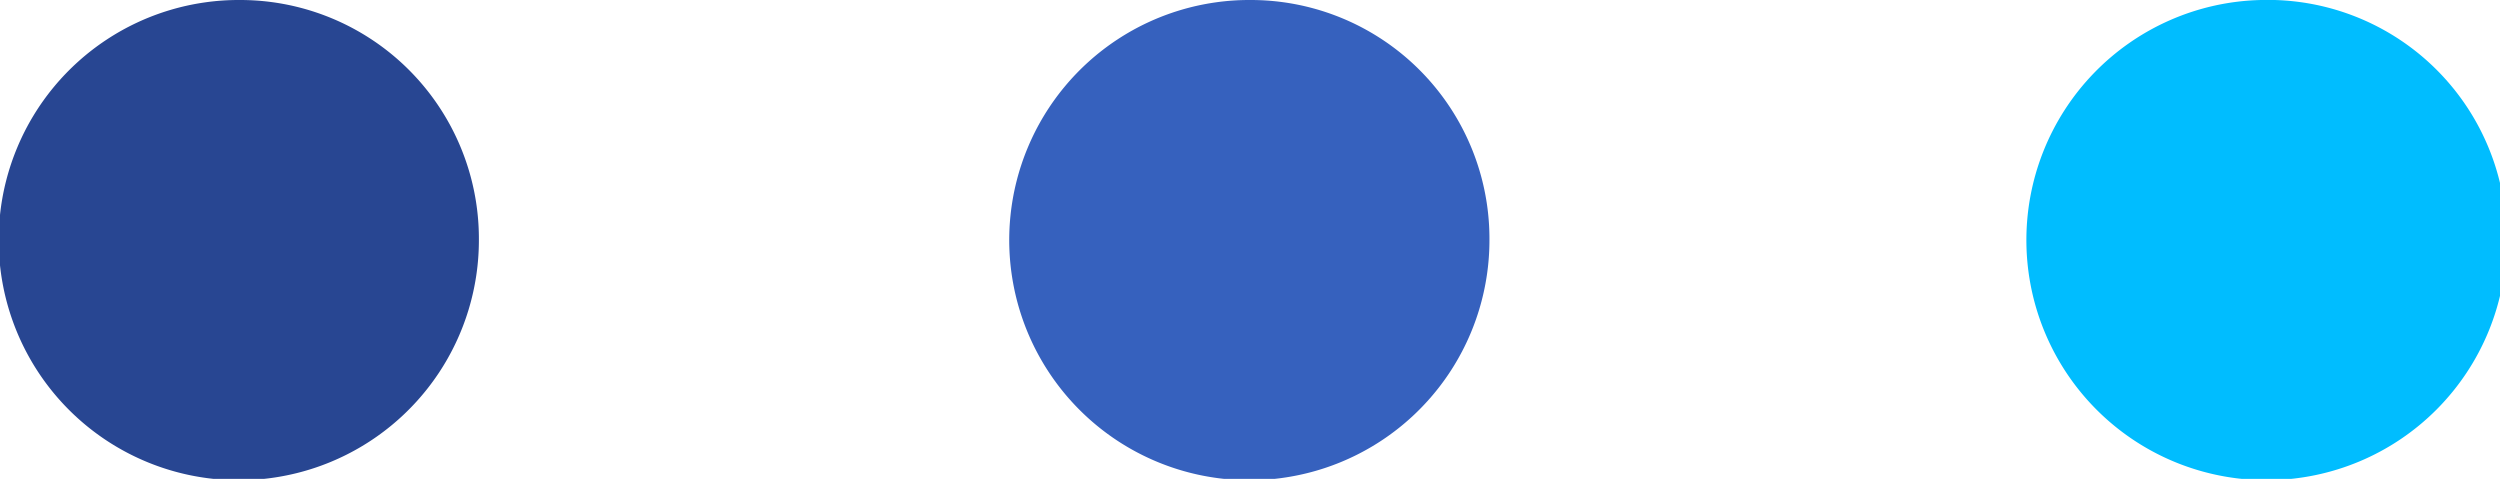 <svg id="Layer_1" data-name="Layer 1" xmlns="http://www.w3.org/2000/svg" viewBox="0 0 18.95 3.63"><path d="M1.82,0A1.82,1.82,0,1,0,3.63,1.82,1.81,1.81,0,0,0,1.82,0Z" fill="#284692"/><path d="M9.48,0a1.82,1.82,0,1,0,1.81,1.82A1.81,1.81,0,0,0,9.48,0Z" fill="#3661be"/><path d="M17.14,0A1.82,1.82,0,1,0,19,1.82,1.81,1.81,0,0,0,17.14,0Z" fill="#00bdff"/></svg>